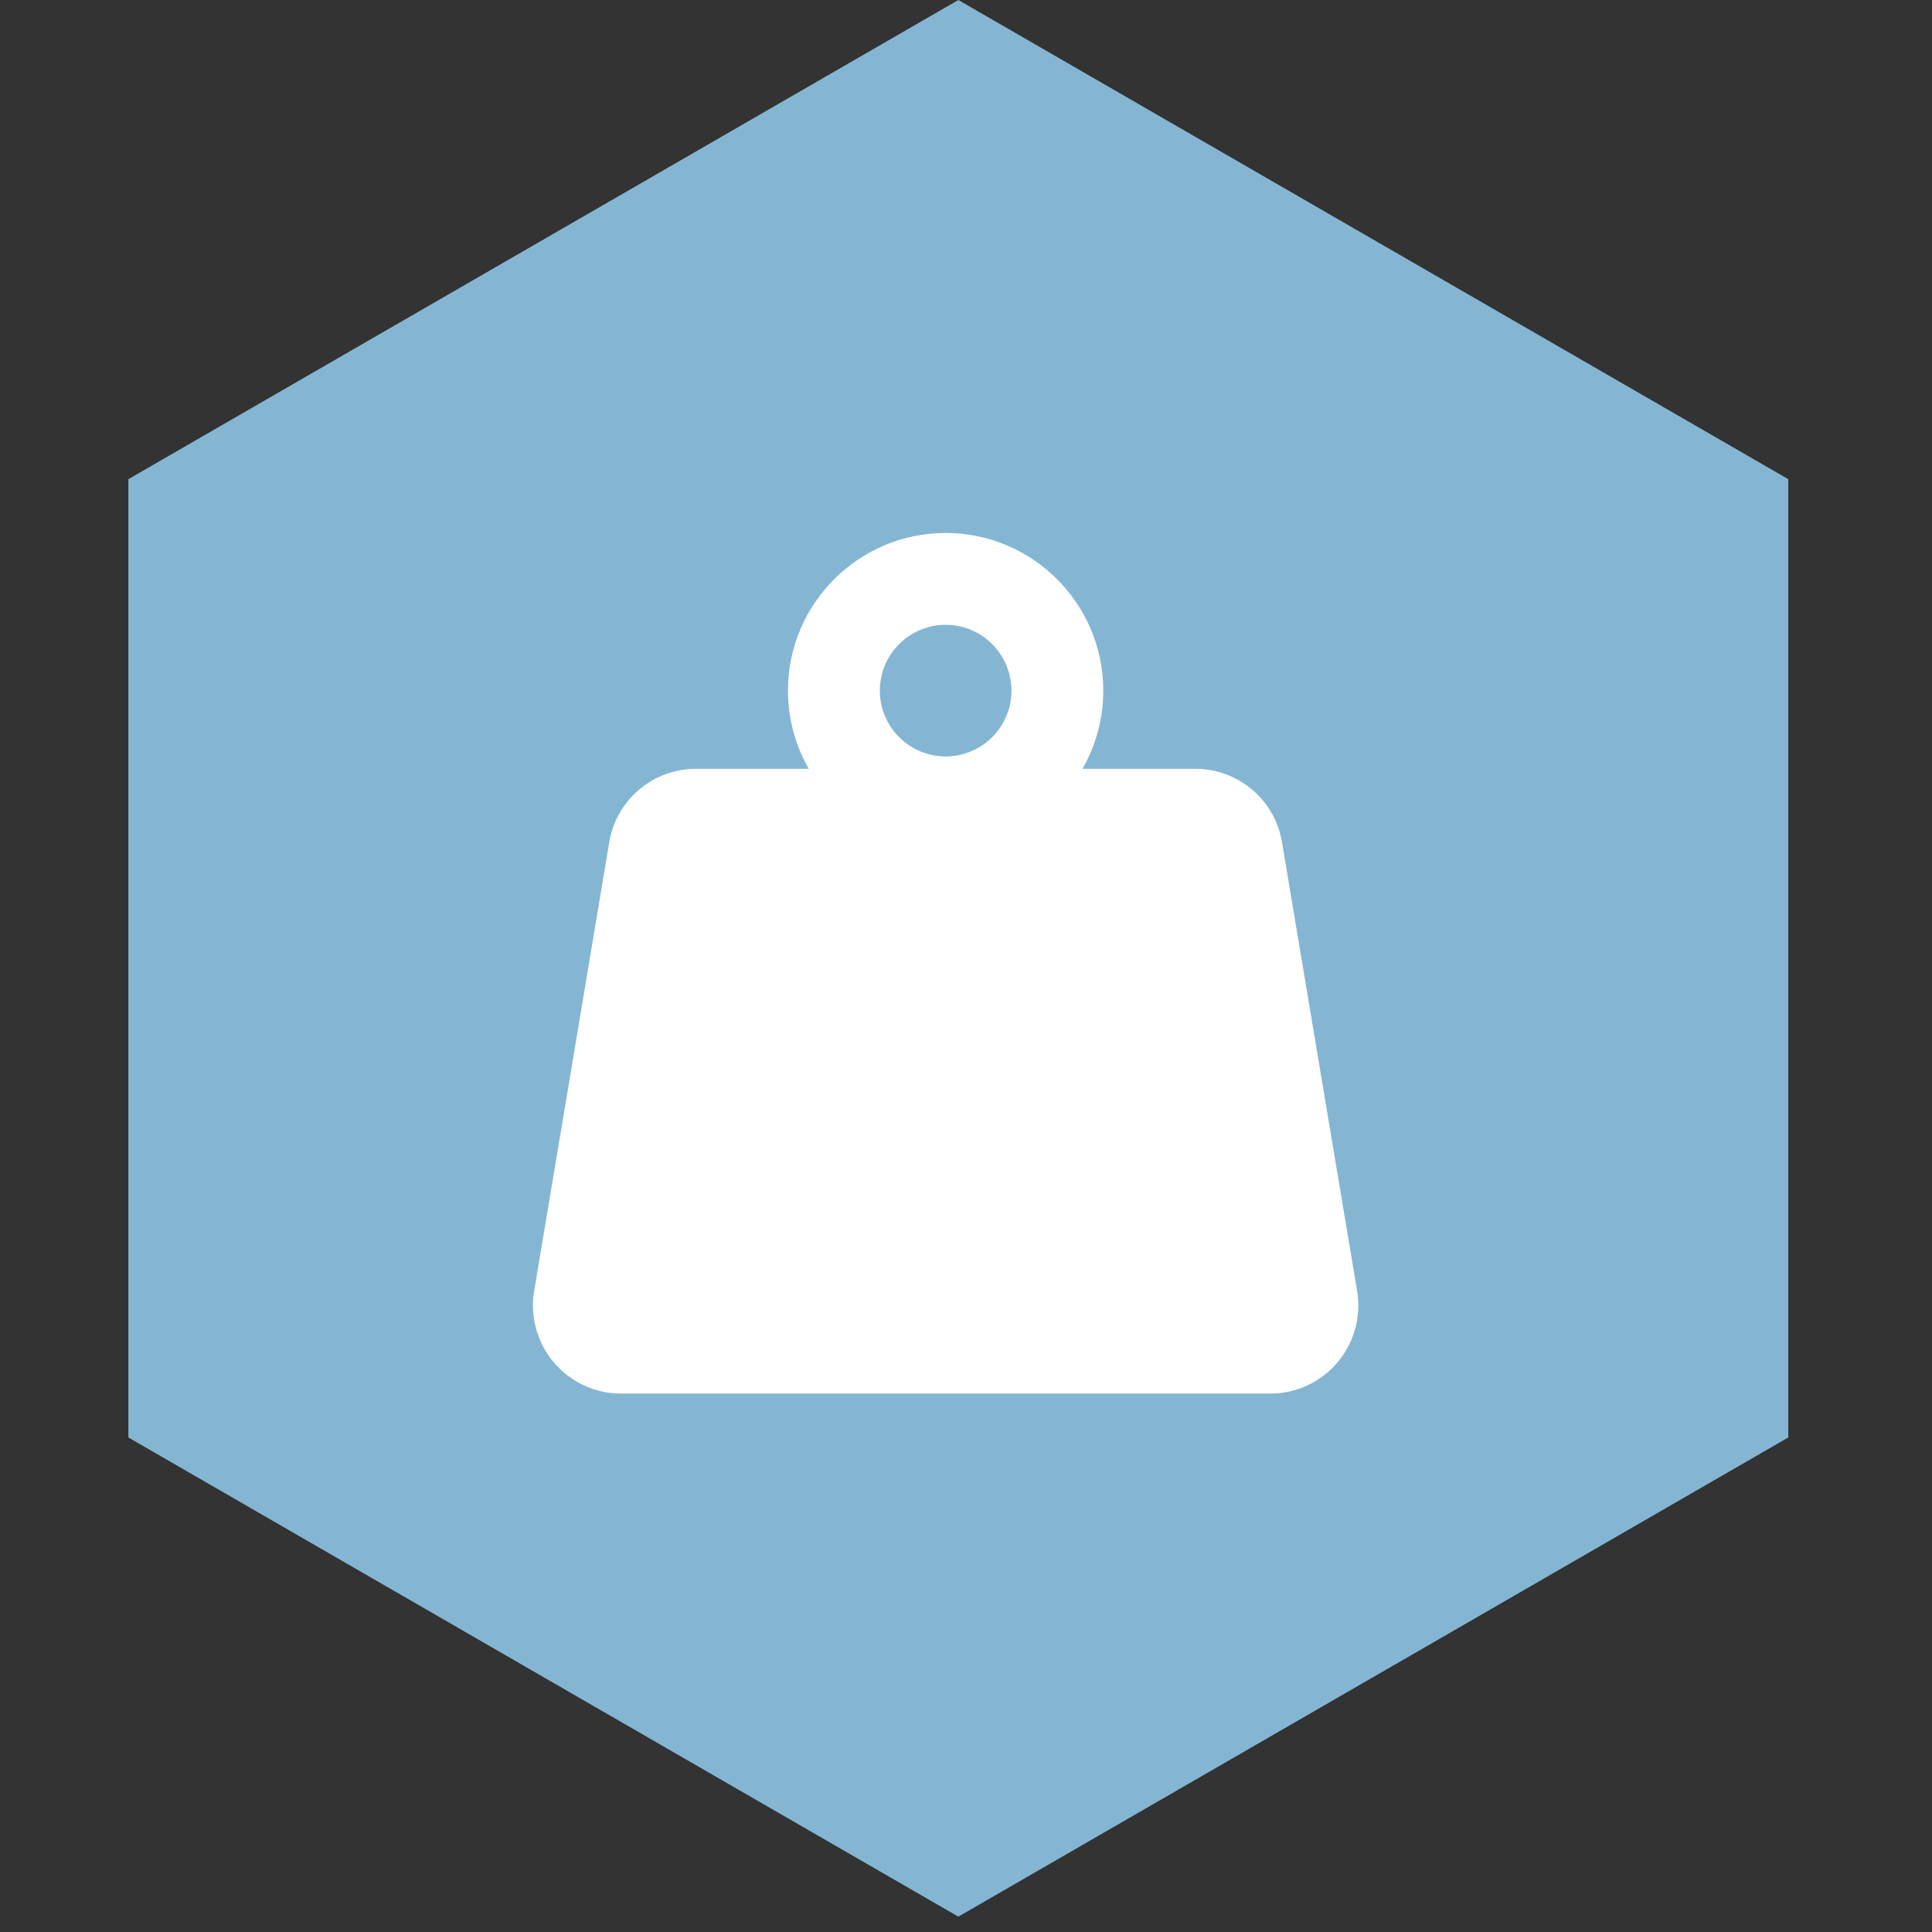 <svg width="58" height="58" viewBox="0 0 58 58" fill="none" xmlns="http://www.w3.org/2000/svg">
<rect x="0" y="0" width="58" height="58" fill="#333333" stroke="none"/>
<path d="M28.77 0L53.685 14.385V43.154L28.77 57.539L3.854 43.154V14.385L28.77 0Z" fill="#84B6D3"/>
<path d="M40.741 38.754L38.486 25.28C38.274 24.01 37.173 23.081 35.886 23.081H32.497C32.894 22.389 33.121 21.587 33.121 20.733C33.121 18.123 30.999 16 28.388 16C25.779 16 23.655 18.123 23.655 20.733C23.655 21.587 23.883 22.389 24.28 23.081H20.891C19.603 23.081 18.503 24.011 18.291 25.281L16.036 38.757C15.908 39.521 16.123 40.307 16.624 40.898C17.126 41.49 17.861 41.836 18.637 41.836H38.142C38.918 41.836 39.653 41.49 40.155 40.898C40.655 40.306 40.87 39.519 40.741 38.754ZM28.389 18.757C29.478 18.757 30.365 19.644 30.365 20.734C30.365 21.823 29.478 22.709 28.389 22.709C27.299 22.709 26.413 21.823 26.413 20.733C26.413 19.643 27.299 18.757 28.389 18.757Z" fill="white"/>
</svg>
